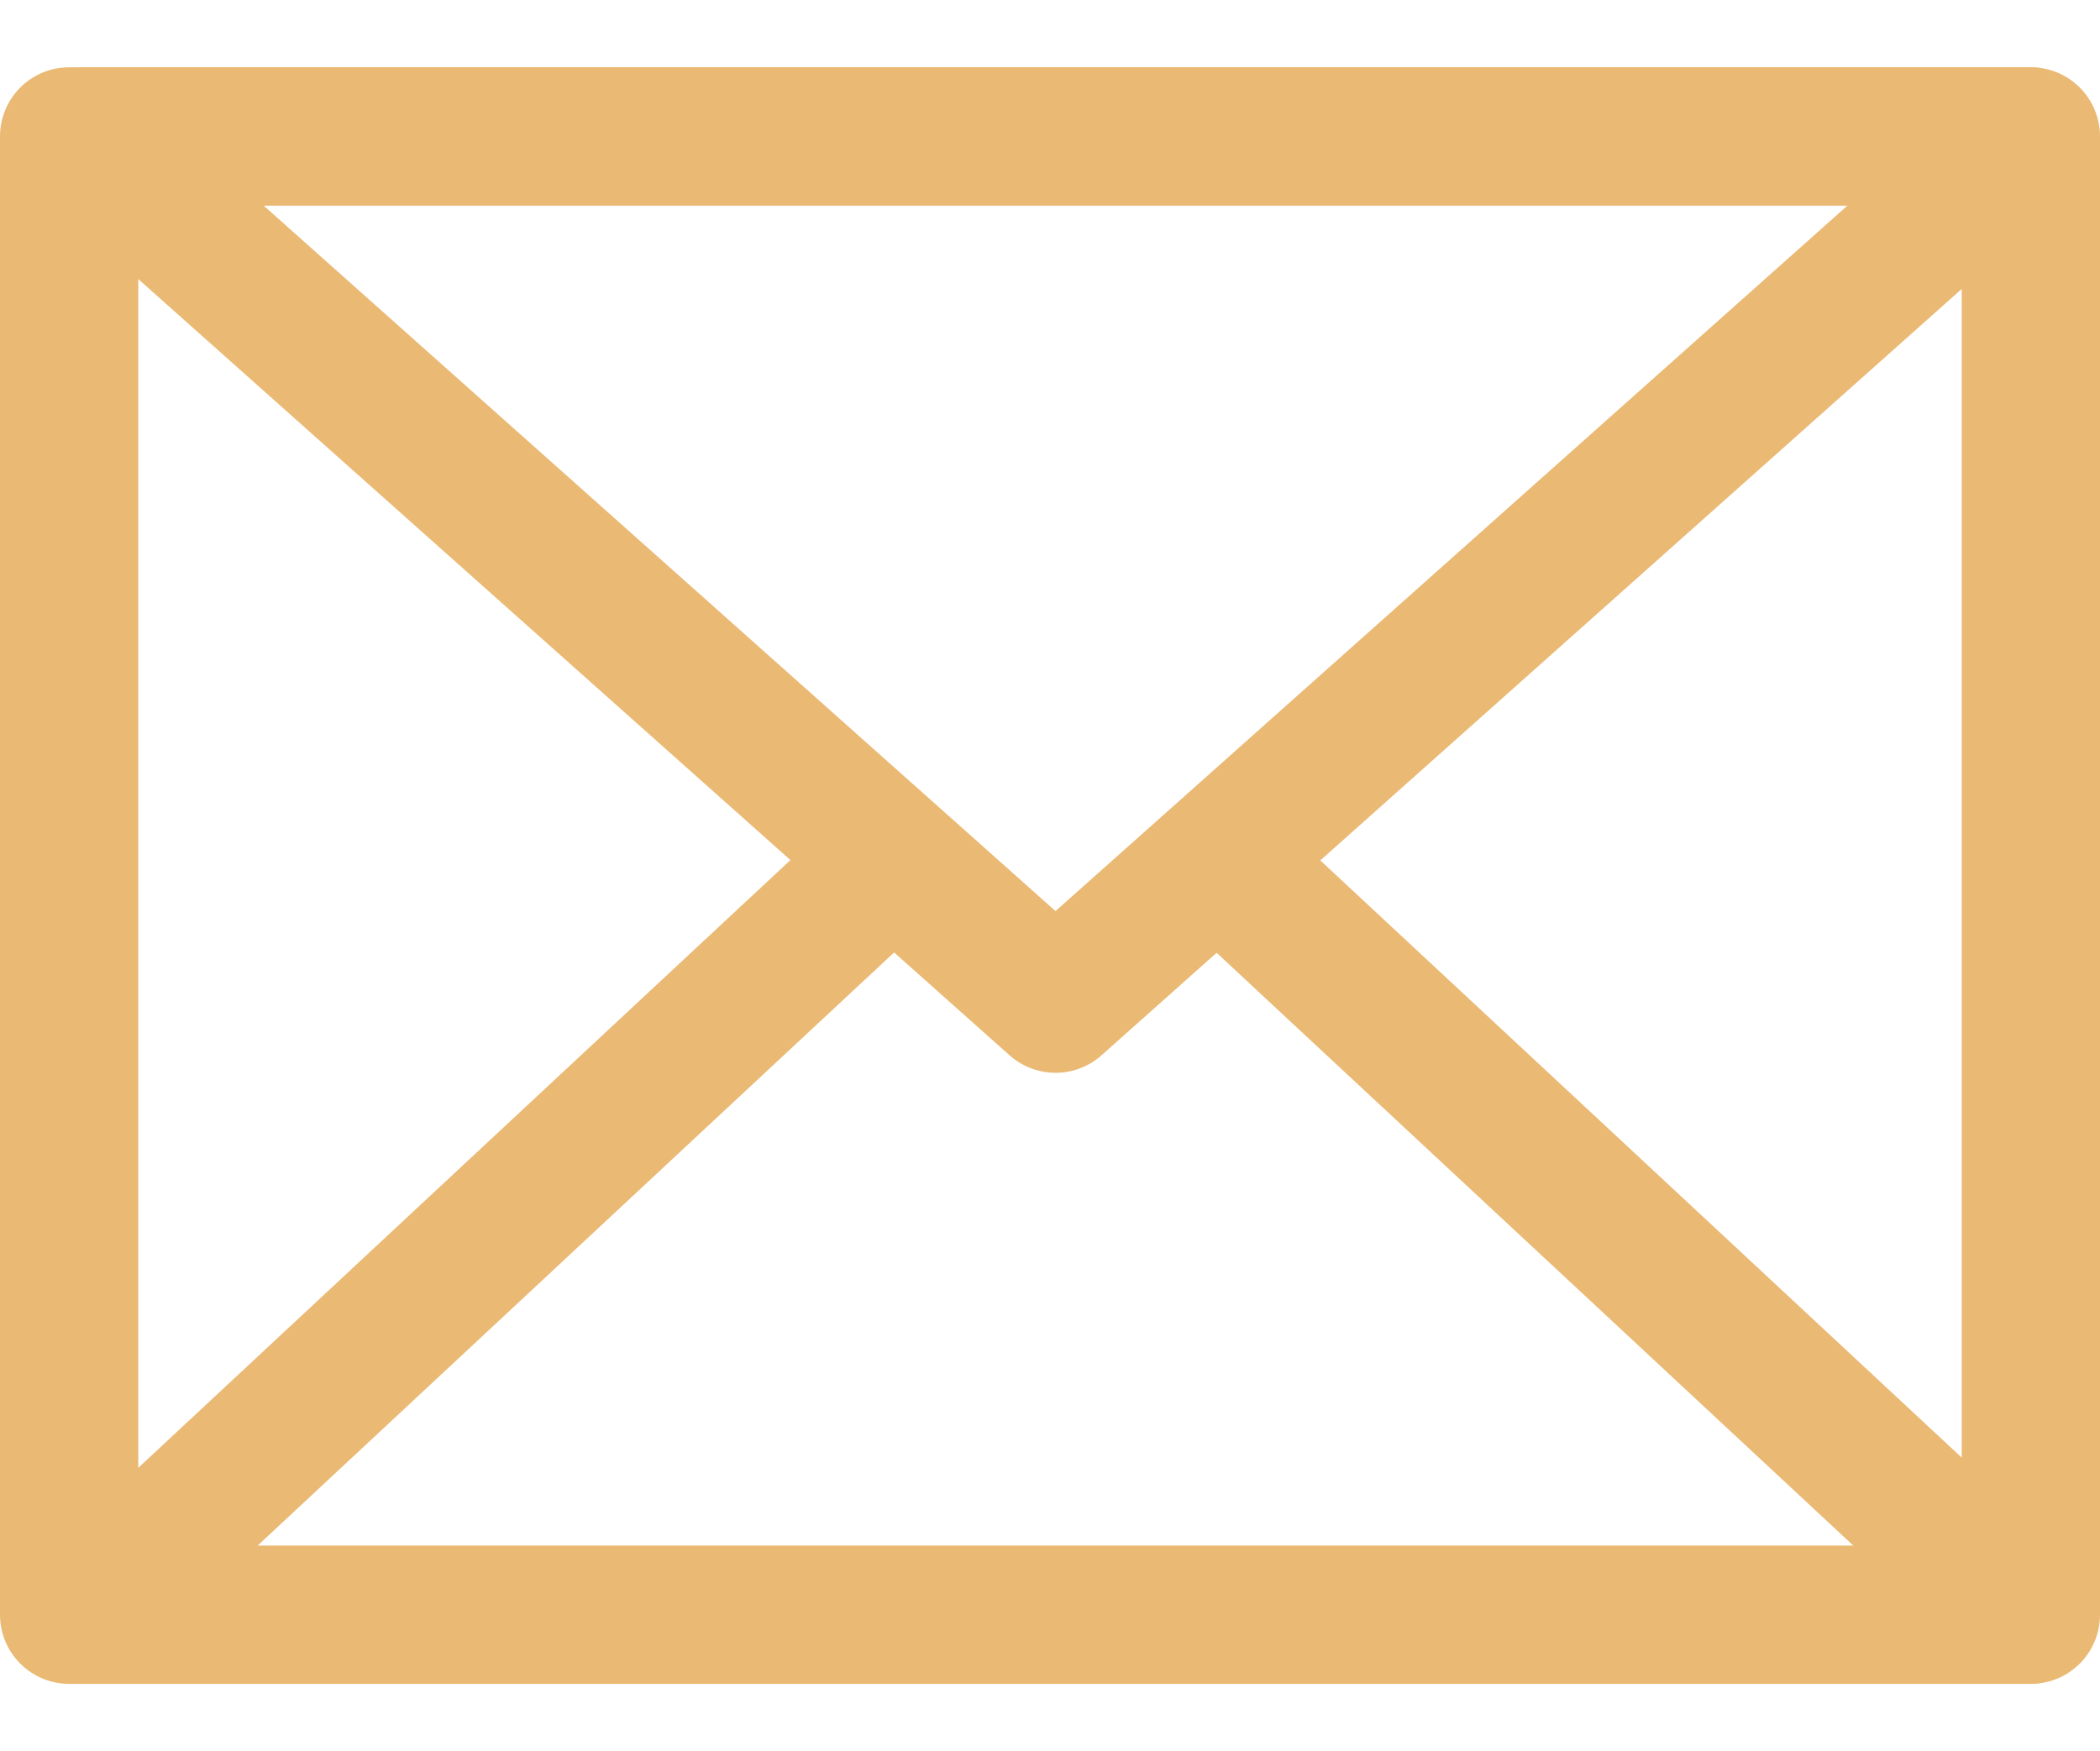 <?xml version="1.0" encoding="utf-8"?>
<!-- Generator: Adobe Illustrator 25.0.0, SVG Export Plug-In . SVG Version: 6.00 Build 0)  -->
<svg version="1.1" id="image" xmlns="http://www.w3.org/2000/svg" xmlns:xlink="http://www.w3.org/1999/xlink" x="0px" y="0px"
	 viewBox="0 0 22.78 19" style="enable-background:new 0 0 22.78 19;" xml:space="preserve">
<style type="text/css">
	.st0{fill:none;stroke:#EAB974;stroke-width:1.5;stroke-linecap:round;stroke-linejoin:round;stroke-miterlimit:10;}
</style>
<g>
	<rect x="0.75" y="1.48" class="st0" width="21.28" height="16.04"/>
	<polygon class="st0" points="22.01,1.48 11.45,10.89 0.89,1.48 	"/>
	<line class="st0" x1="0.89" y1="17.52" x2="9.29" y2="9.69"/>
	<line class="st0" x1="13.57" y1="9.66" x2="22.01" y2="17.52"/>
</g>
</svg>
